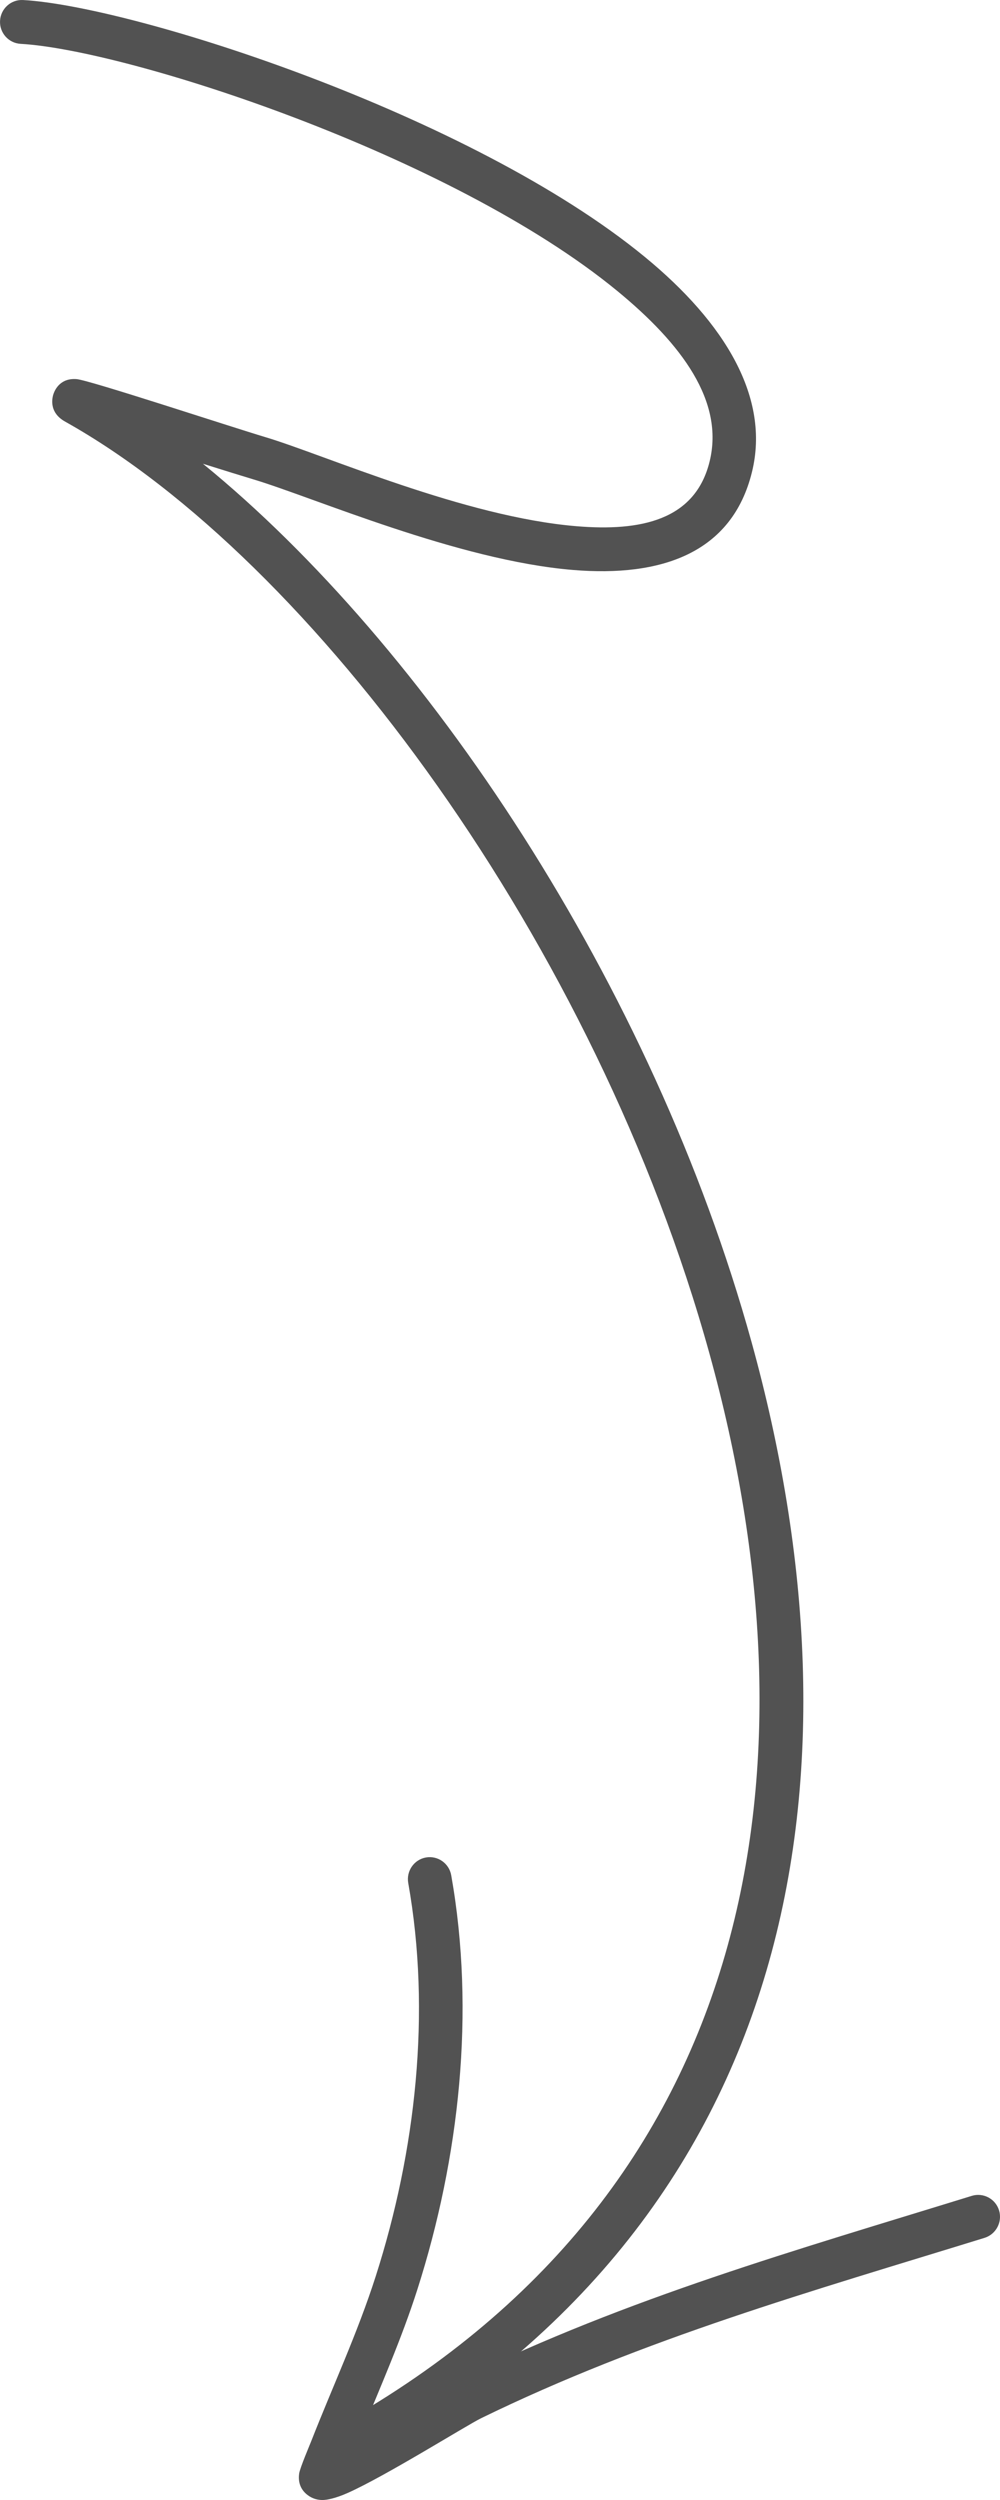 <svg width="40" height="100" viewBox="0 0 40 100" fill="none" xmlns="http://www.w3.org/2000/svg">
<path fill-rule="evenodd" clip-rule="evenodd" d="M8.117 18.55C8.984 18.823 9.733 19.053 10.129 19.173C12.542 19.895 18.319 22.421 22.925 22.799C26.439 23.09 29.283 22.135 30.08 18.876C30.805 15.914 29.015 12.923 25.789 10.274C18.848 4.572 5.338 0.247 0.922 0.001C0.44 -0.025 0.028 0.345 0.002 0.83C-0.025 1.313 0.343 1.727 0.825 1.754C5.063 1.991 18.022 6.16 24.686 11.634C27.291 13.774 28.971 16.065 28.385 18.457C27.808 20.819 25.615 21.26 23.068 21.049C18.585 20.681 12.976 18.194 10.627 17.489C9.154 17.048 3.584 15.207 3.068 15.165C2.423 15.112 2.208 15.575 2.148 15.732C2.102 15.854 1.91 16.477 2.604 16.864C12.489 22.398 23.852 37.775 28.381 54.155C32.87 70.391 30.613 87.664 13.191 97.208C12.769 97.441 12.613 97.975 12.841 98.4C13.073 98.825 13.603 98.983 14.026 98.75C32.28 88.75 34.765 70.695 30.063 53.685C26.1 39.35 17.007 25.794 8.117 18.55Z" fill="#525252"/>
<path fill-rule="evenodd" clip-rule="evenodd" d="M14.445 97.363C15.224 95.446 16.061 93.563 16.693 91.585C18.377 86.315 19.018 80.48 18.049 75.01C17.963 74.531 17.509 74.215 17.036 74.299C16.561 74.385 16.246 74.841 16.329 75.318C17.252 80.508 16.629 86.047 15.03 91.047C14.306 93.311 13.309 95.451 12.444 97.659C12.402 97.77 11.997 98.718 11.966 98.942C11.891 99.463 12.19 99.726 12.345 99.831C12.472 99.919 12.646 99.994 12.88 100.001C13.071 100.005 13.437 99.928 13.903 99.72C15.4 99.057 18.672 97.008 19.244 96.729C25.805 93.528 32.443 91.658 39.383 89.514C39.843 89.37 40.103 88.878 39.962 88.415C39.821 87.952 39.332 87.693 38.872 87.834C31.844 90.005 25.125 91.908 18.485 95.149C18.091 95.34 15.966 96.516 14.445 97.363Z" fill="#525252"/>
</svg>
